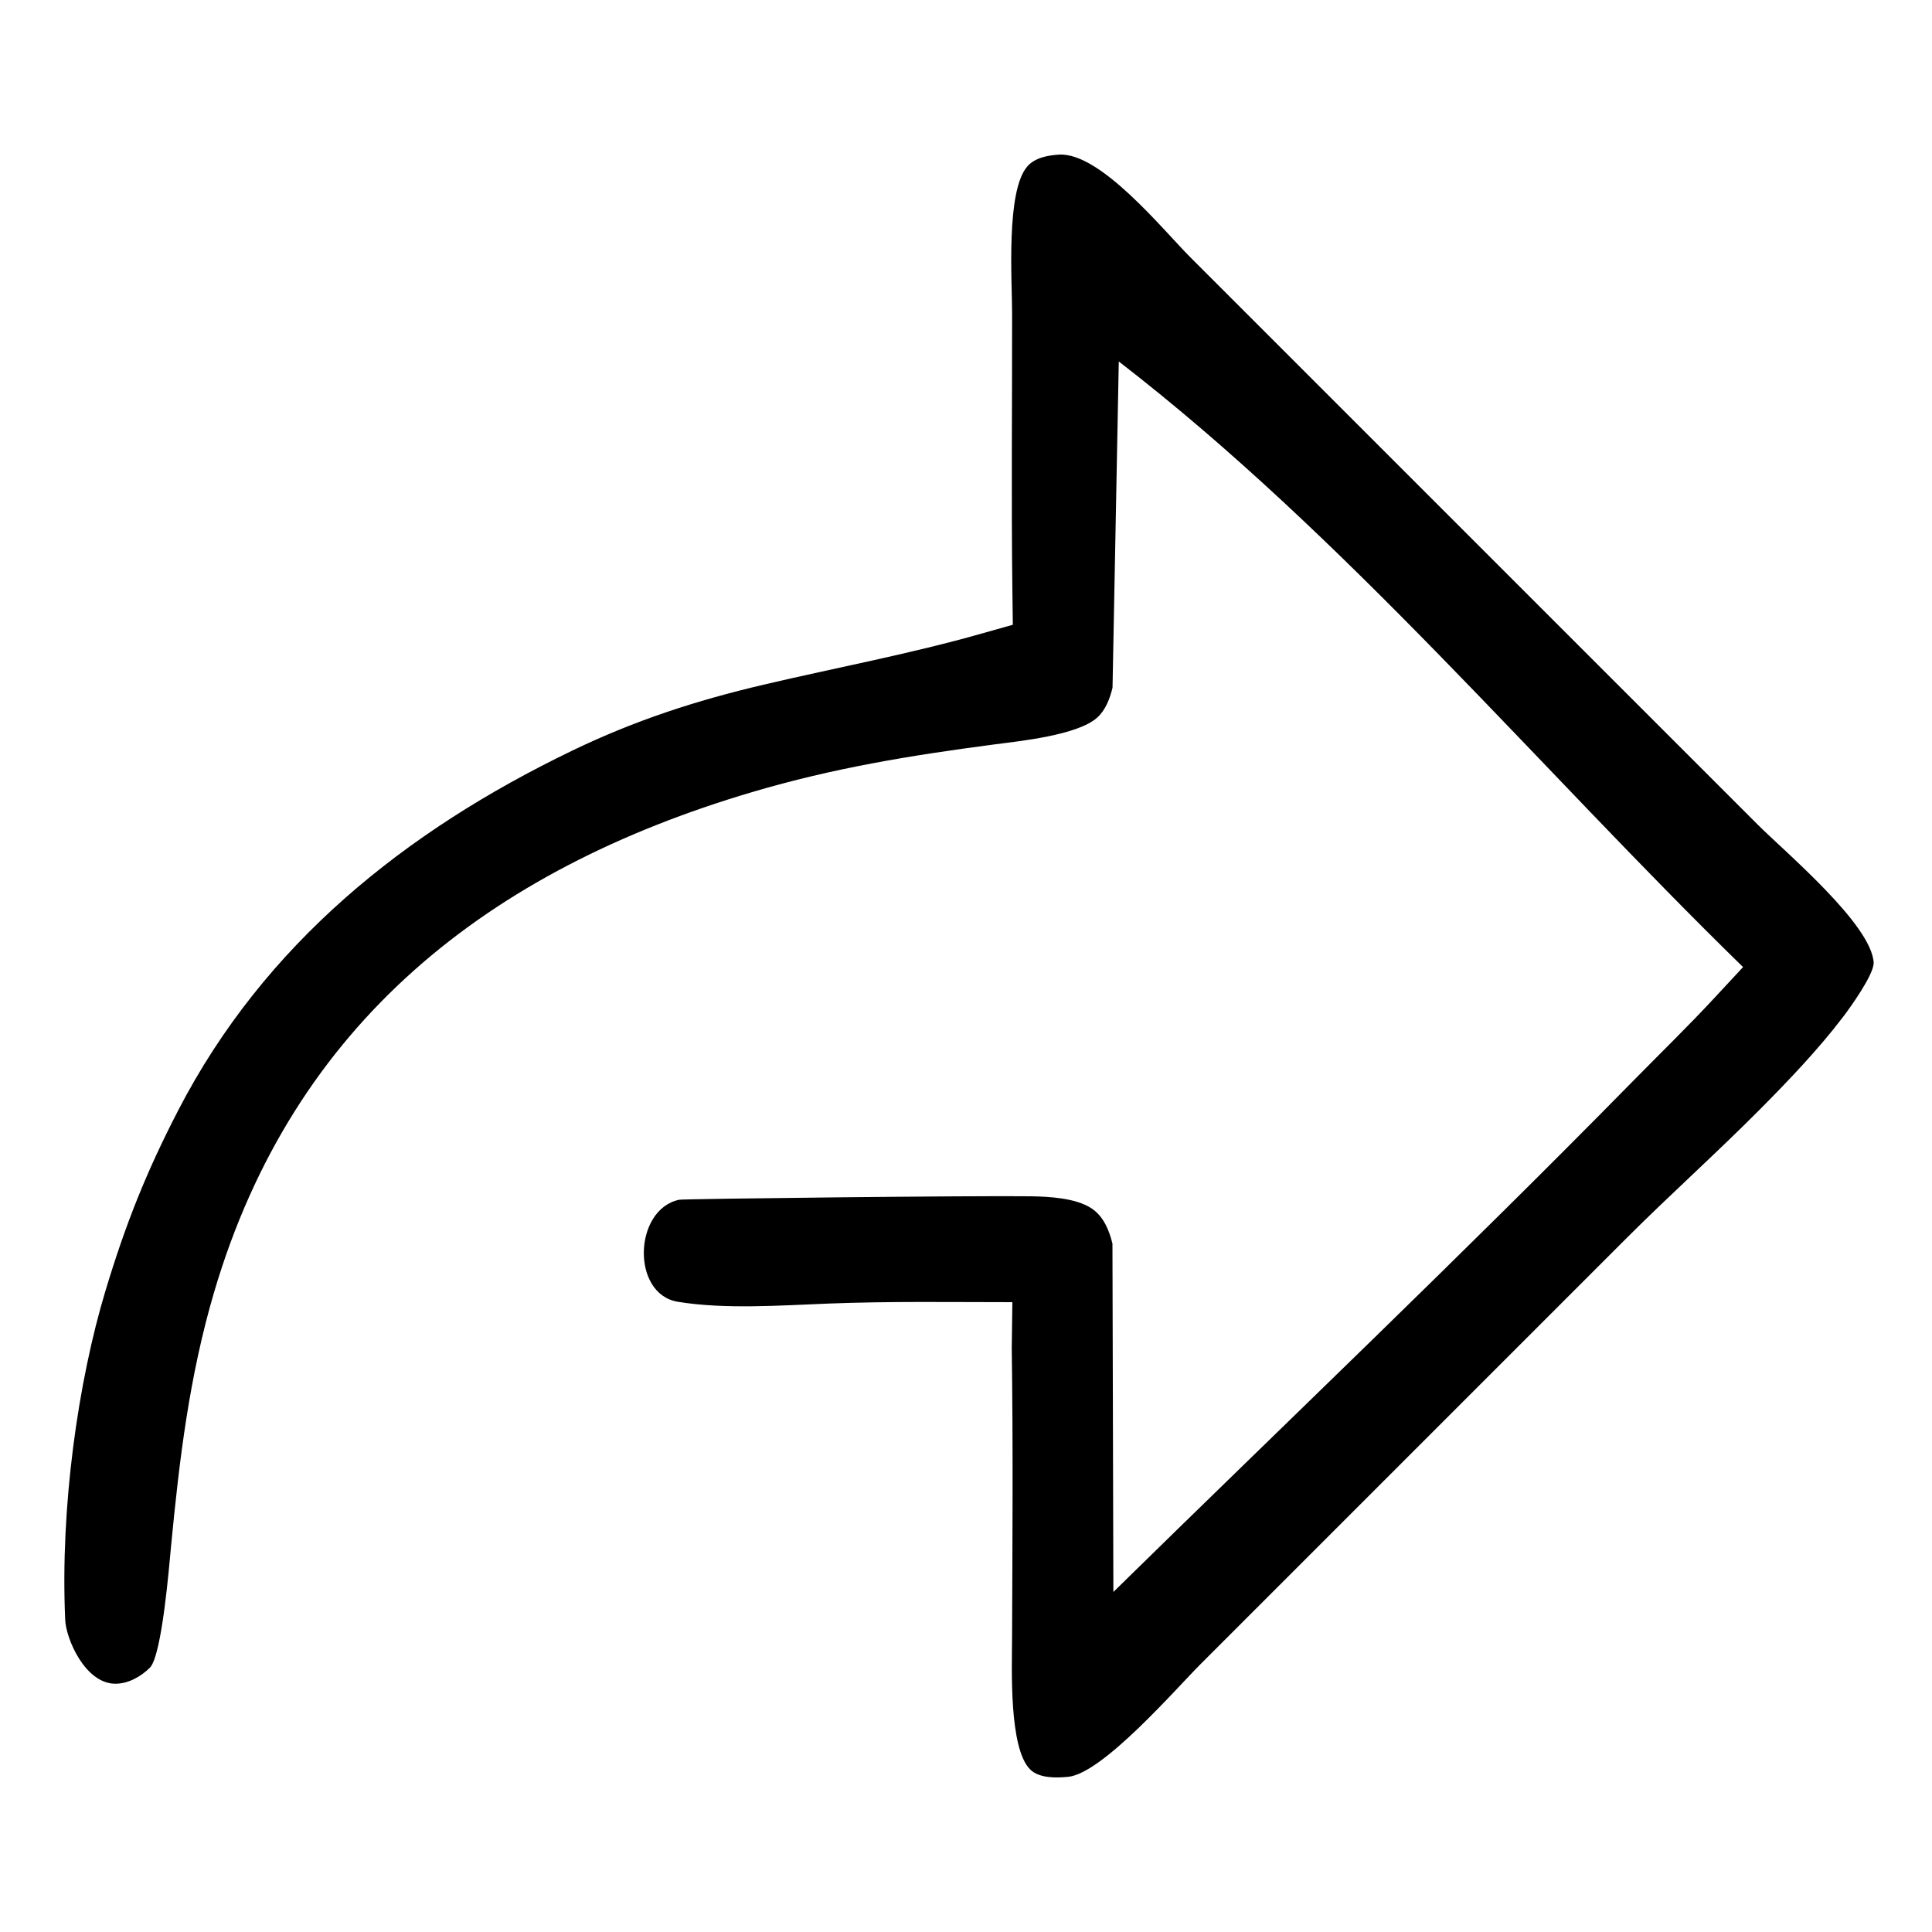 <?xml version="1.0" encoding="UTF-8"?>
<!DOCTYPE svg PUBLIC "-//W3C//DTD SVG 1.1//EN" "http://www.w3.org/Graphics/SVG/1.1/DTD/svg11.dtd">
<!-- Creator: AUSANGATE PERU (64-Bit) -->
<svg xmlns="http://www.w3.org/2000/svg" xml:space="preserve" version="1.1" style="shape-rendering:geometricPrecision; text-rendering:geometricPrecision; image-rendering:optimizeQuality; fill-rule:evenodd; clip-rule:evenodd" viewBox="0 0 500 500">
 <g id="Capa_x0020_1">
  <path class="fil0" d="M287.92 177.98l1.62 -84.43c58.83,45.41 108.39,104.85 161.56,156.73l-7.27 7.83c-6.87,7.42 -14.39,14.72 -21.49,21.95 -44.2,45 -89.24,87.84 -134.2,131.94l-0.24 -90.15c-0.85,-3.49 -2.33,-7.09 -5.42,-9.13 -4.06,-2.68 -10.95,-3.04 -15.65,-3.12 -13.35,-0.21 -90.72,0.65 -91.09,0.9 -11.74,2.5 -12.46,24.4 -0.32,26.4 12.15,2 26.72,0.94 39.06,0.46 15.95,-0.62 31.52,-0.36 47.52,-0.36l-0.16 11.93c0.36,25.13 0.18,50.27 0.08,75.4 -0.03,7.4 -0.83,28.01 4.64,33.56 2.34,2.38 6.88,2.25 9.9,1.95 8.95,-0.92 27.83,-22.75 34.25,-29.17l110.1 -110.1c11.29,-11.29 23.21,-21.95 34.5,-33.3 7.51,-7.56 15.19,-15.59 21.66,-24.07 1.9,-2.49 7.86,-10.8 7.94,-13.96 -0.42,-9.89 -22.86,-28.67 -30.01,-35.82l-146.81 -146.8c-7.13,-7.13 -23.36,-27.31 -34.07,-26.6 -2.88,0.19 -6.21,0.79 -8.19,3.1 -5.51,6.45 -3.91,29.41 -3.9,37.74 0.03,24.14 -0.23,48.29 0.08,72.43l0.11 8.4 -8.08 2.28c-18.75,5.32 -37.52,8.79 -56.42,13.23 -17.52,4.11 -33.39,9.27 -49.64,17.12 -43.14,20.81 -79.58,49.99 -101.85,93.02 -8.28,16.01 -13.59,29.35 -18.8,46.6 -7.13,23.59 -11.75,56.1 -10.46,85.13 0.13,4.93 5.16,16.76 13.07,16.68 3.37,-0.03 6.62,-1.91 8.92,-4.22 3.1,-3.51 4.92,-26.3 5.4,-31.28 2.15,-22.5 4.74,-44.08 11.16,-65.87 20.53,-69.59 70.93,-109.17 139.18,-129.37 21.08,-6.24 40.91,-9.48 62.57,-12.33 6.6,-0.87 21.67,-2.36 26.79,-6.97 2.17,-1.95 3.28,-4.92 3.96,-7.73z"/>
 </g>
</svg>
